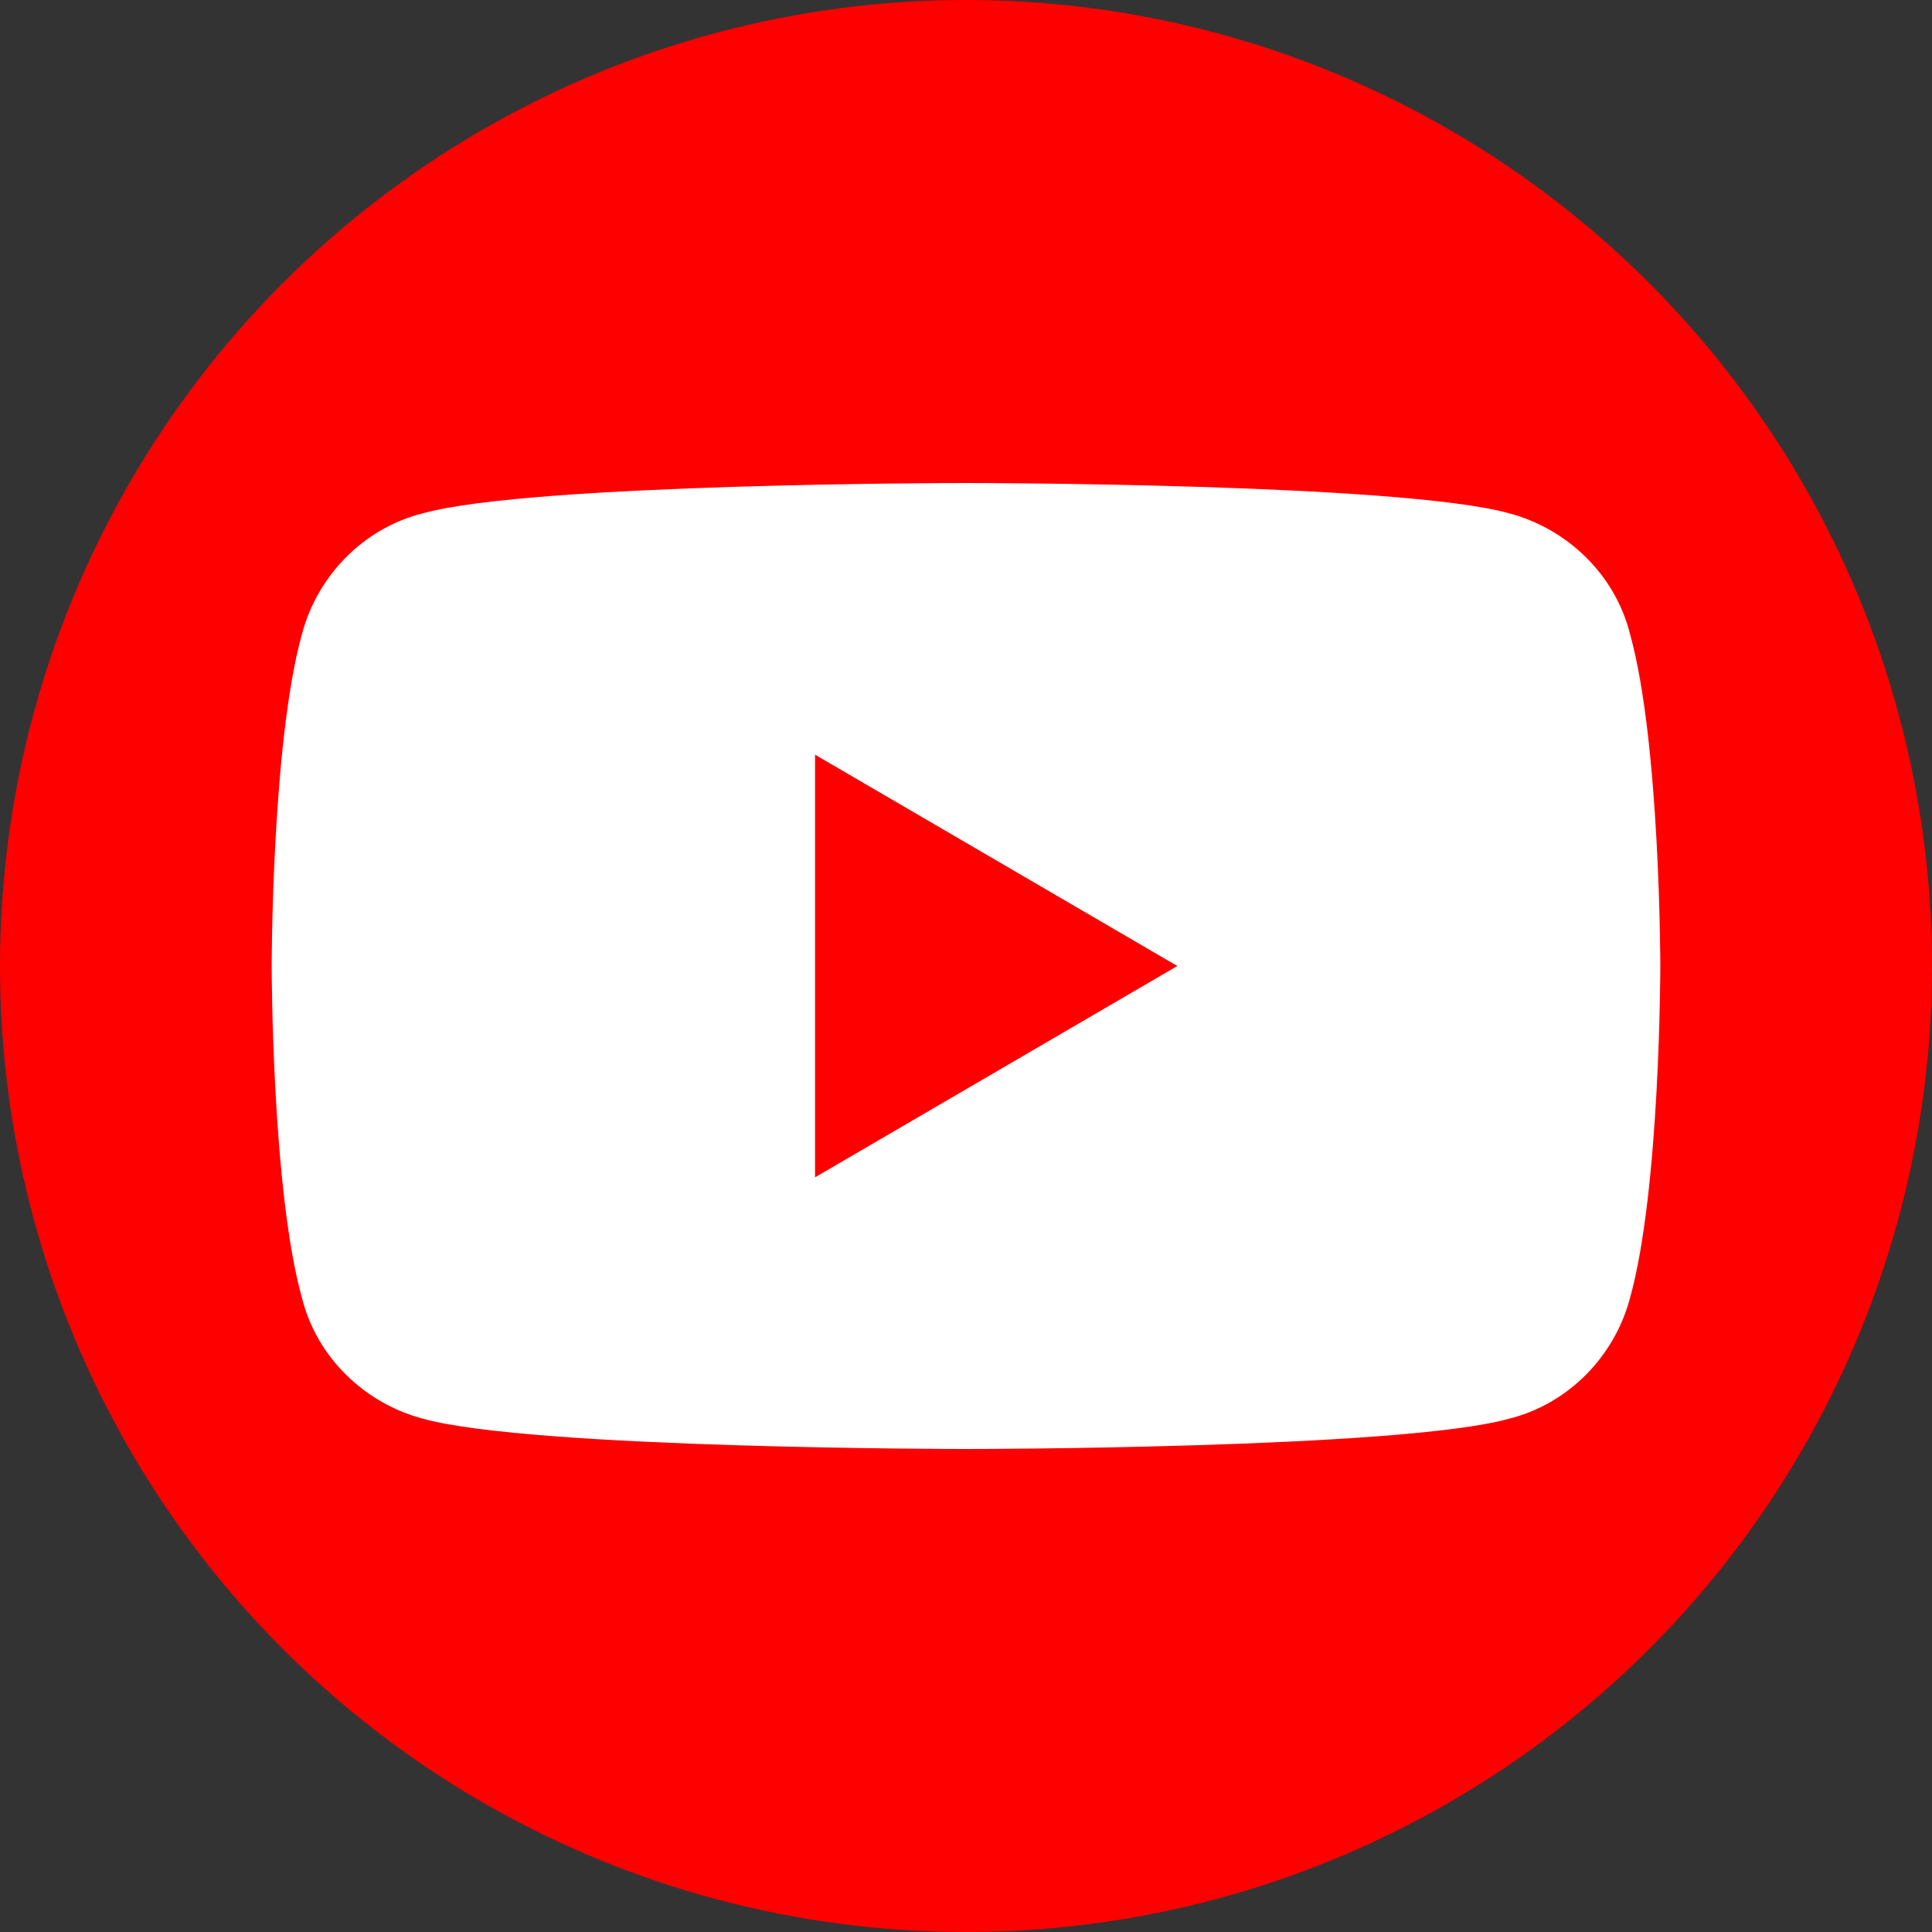 <svg xmlns="http://www.w3.org/2000/svg" width="64" height="64" viewBox="0 0 64 64">
  <rect x="0" y="0" width="64" height="64" fill="#333333" stroke="none"/>
  <g fill="none" fill-rule="evenodd">
    <circle cx="32" cy="32" r="32" fill="red" fill-rule="nonzero"/>
    <path fill="#FFF" fill-rule="nonzero" d="M53.996,21 C53.493,19 51.886,17.5 49.978,17 C46.362,16 32,16 32,16 C32,16 17.638,16 14.022,17 C12.013,17.5 10.507,19.1 10.004,21 C9,24.6 9,32 9,32 C9,32 9,39.4 10.004,43 C10.507,45 12.114,46.5 14.022,47 C17.638,48 32,48 32,48 C32,48 46.362,48 49.978,47 C51.987,46.5 53.493,44.9 53.996,43 C55,39.4 55,32 55,32 C55,32 55,24.6 53.996,21 Z"/>
    <polygon fill="red" fill-rule="nonzero" points="27 39 39 32 27 25"/>
  </g>
</svg>

